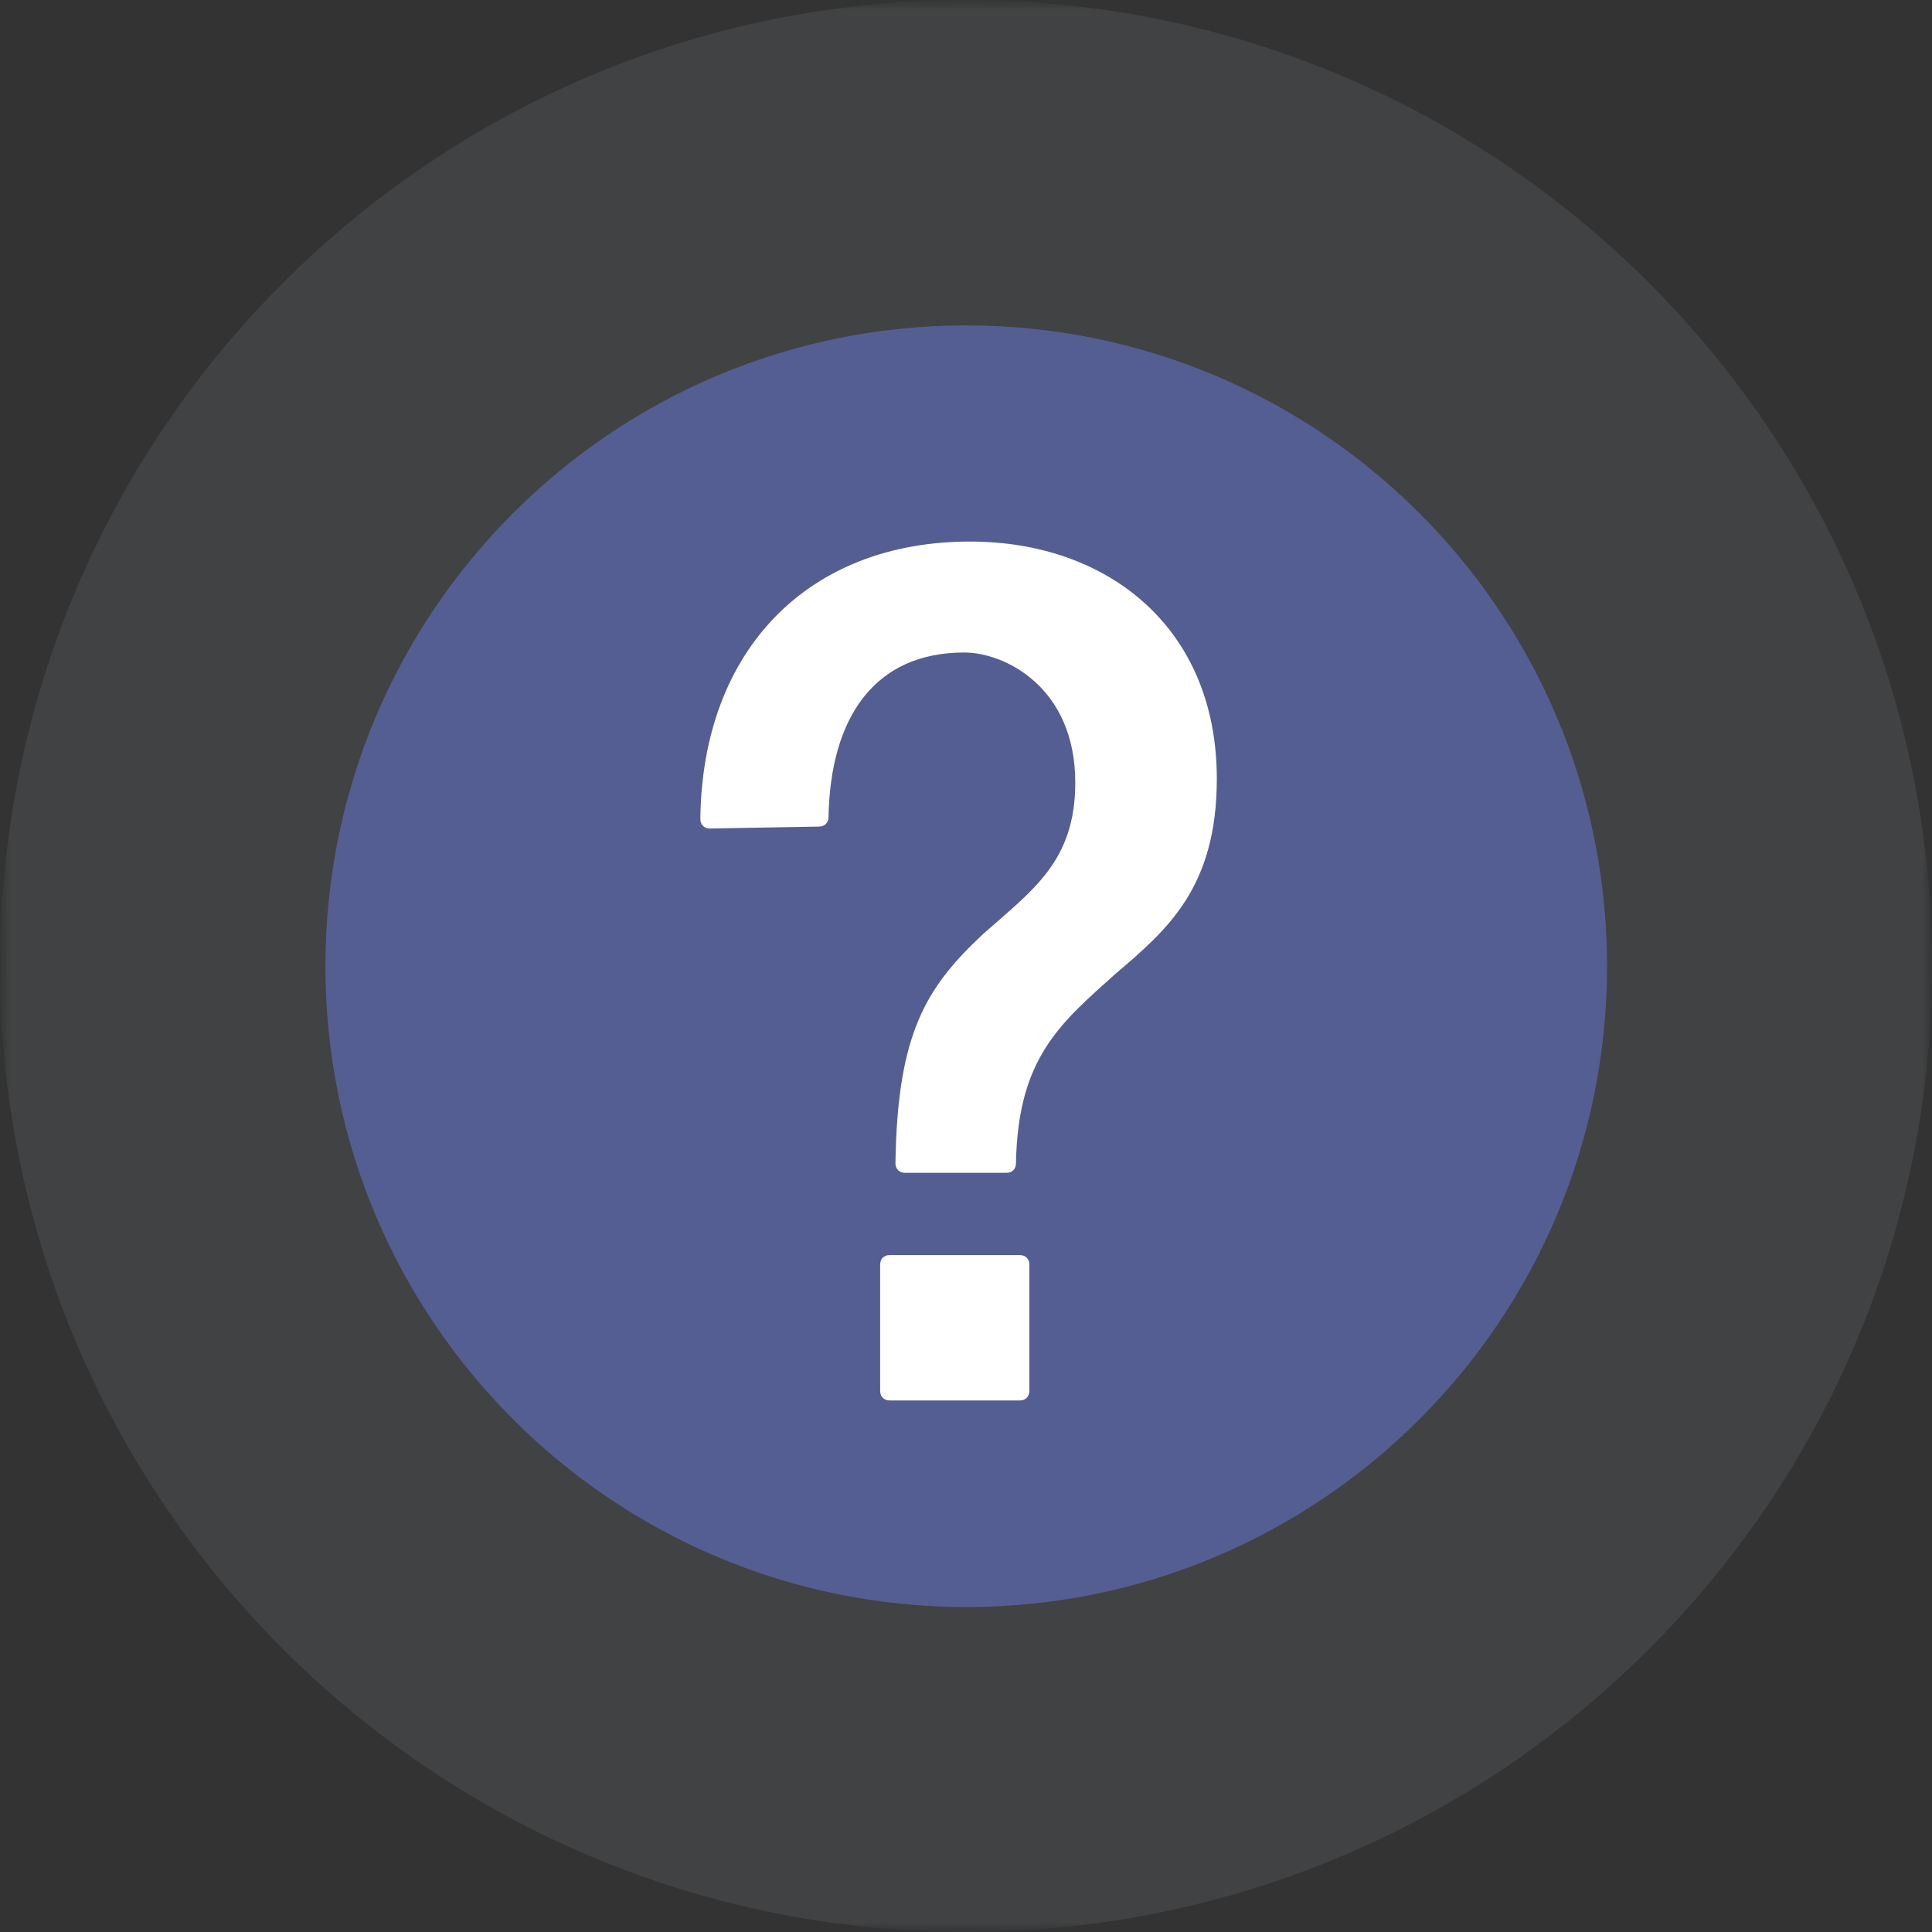 <svg width="101" height="101" viewBox="0 0 101 101" fill="none" xmlns="http://www.w3.org/2000/svg">
<rect x="0" y="0" width="101" height="101" fill="#333333" stroke="none"/>
<g clip-path="url(#clip0_370_44)">
<mask id="mask0_370_44" style="mask-type:luminance" maskUnits="userSpaceOnUse" x="0" y="0" width="101" height="101">
<path d="M101 0H0V101H101V0Z" fill="white"/>
</mask>
<g mask="url(#mask0_370_44)">
<mask id="mask1_370_44" style="mask-type:luminance" maskUnits="userSpaceOnUse" x="0" y="0" width="101" height="101">
<path d="M101 0H0V101H101V0Z" fill="white"/>
</mask>
<g mask="url(#mask1_370_44)">
<g opacity="0.46">
<path d="M50.5 101C78.39 101 101 78.39 101 50.5C101 22.61 78.39 0 50.5 0C22.61 0 0 22.61 0 50.5C0 78.39 22.61 101 50.5 101Z" fill="#DFE6F0" fill-opacity="0.18"/>
</g>
<path d="M50.512 84.012C69.014 84.012 84.012 69.013 84.012 50.512C84.012 32.01 69.014 17.012 50.512 17.012C32.011 17.012 17.012 32.01 17.012 50.512C17.012 69.013 32.011 84.012 50.512 84.012Z" fill="#6270C1" fill-opacity="0.63"/>
<path d="M42.812 43.212C43.112 43.212 43.312 43.011 43.312 42.712C43.412 37.511 45.712 34.111 50.412 34.111C52.512 34.111 56.212 35.911 56.212 40.911C56.212 45.011 54.012 46.511 51.412 48.812C48.412 51.611 46.912 54.011 46.812 60.812C46.812 61.111 47.012 61.312 47.312 61.312H52.612C52.912 61.312 53.112 61.111 53.112 60.812C53.212 55.312 55.412 53.511 58.312 50.911C61.012 48.611 63.612 46.411 63.612 40.712C63.612 32.812 57.912 28.311 50.712 28.311C42.212 28.311 36.712 34.011 36.612 42.812C36.612 43.111 36.812 43.312 37.112 43.312L42.812 43.212ZM46.012 72.712C46.012 73.011 46.212 73.212 46.512 73.212H53.312C53.612 73.212 53.812 73.011 53.812 72.712V66.112C53.812 65.811 53.612 65.612 53.312 65.612H46.512C46.212 65.612 46.012 65.811 46.012 66.112V72.712Z" fill="white"/>
</g>
</g>
</g>
<defs>
<clipPath id="clip0_370_44">
<rect width="101" height="101" fill="white"/>
</clipPath>
</defs>
</svg>
